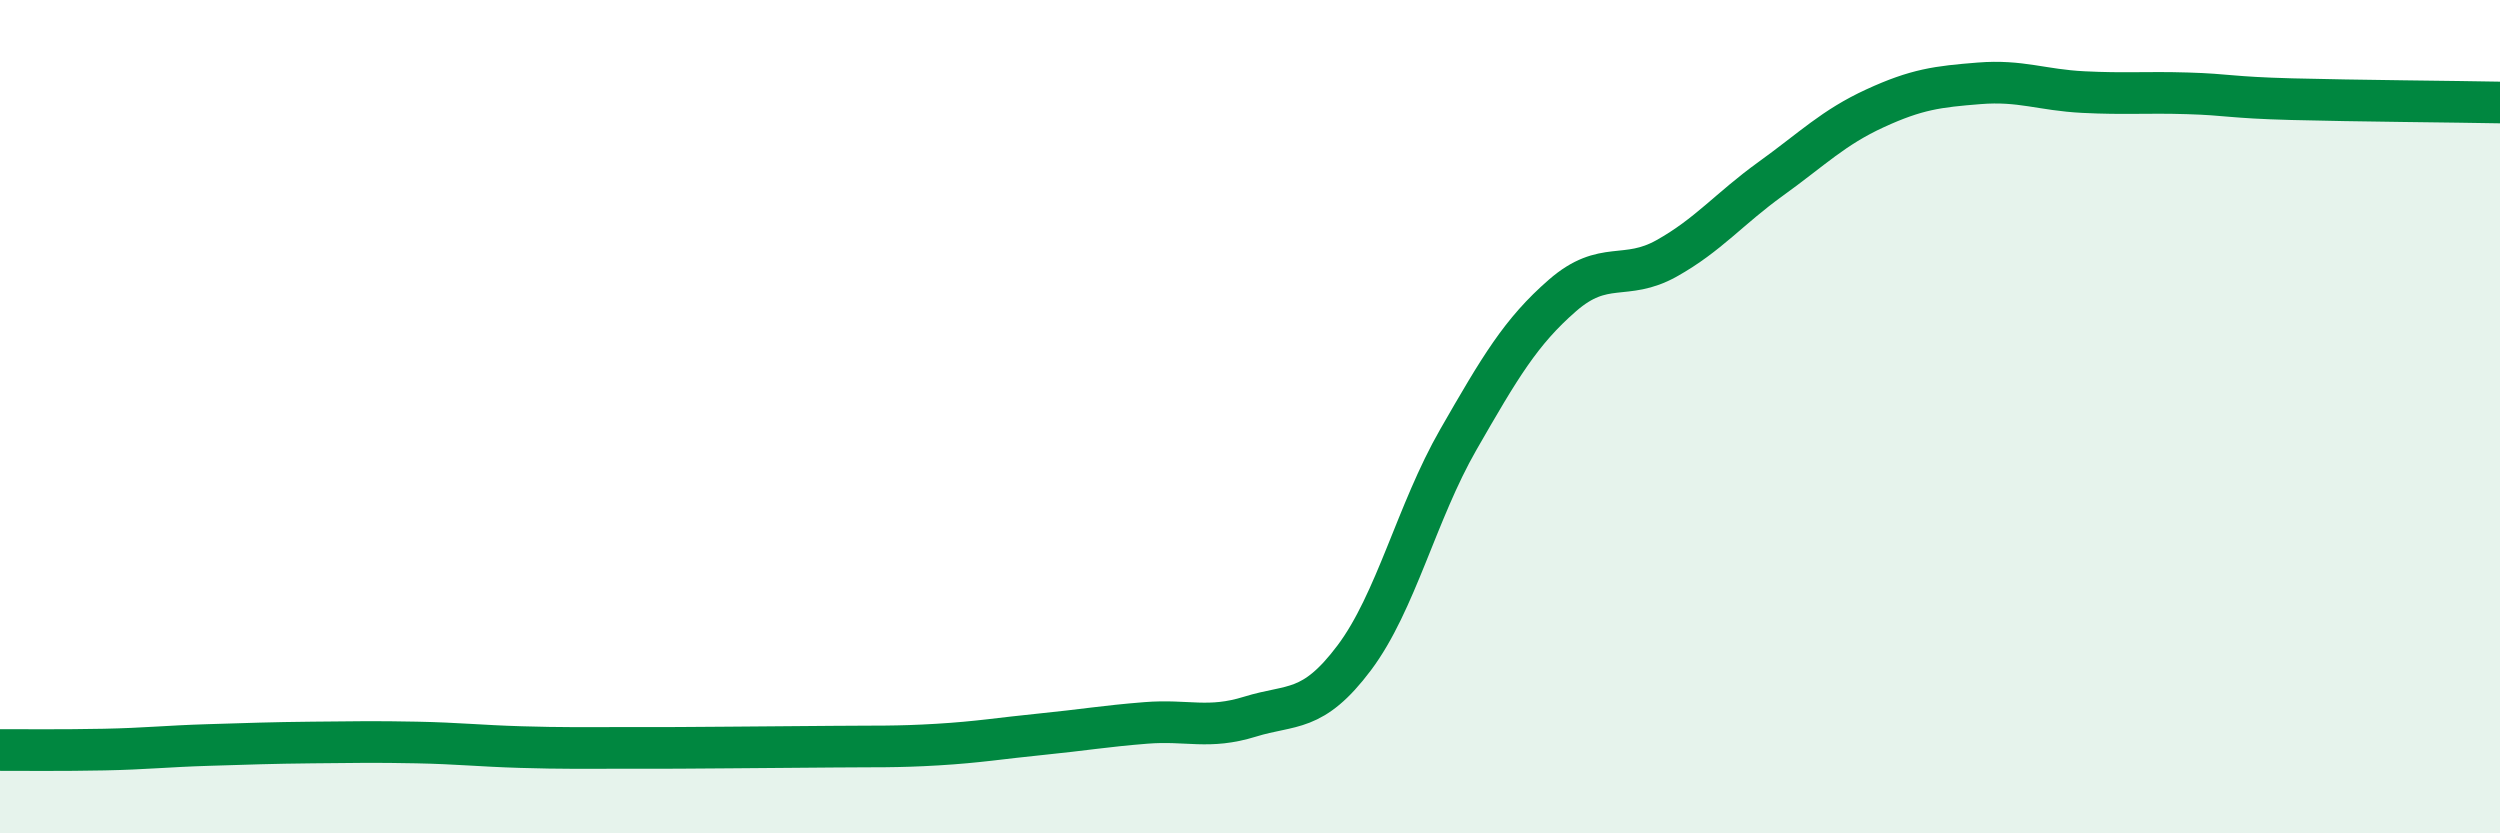 
    <svg width="60" height="20" viewBox="0 0 60 20" xmlns="http://www.w3.org/2000/svg">
      <path
        d="M 0,18 C 0.5,18 1.5,18.01 2.5,17.99 C 3.5,17.97 4,17.91 5,17.88 C 6,17.85 6.5,17.83 7.5,17.82 C 8.5,17.81 9,17.8 10,17.82 C 11,17.84 11.5,17.9 12.5,17.93 C 13.5,17.96 14,17.95 15,17.95 C 16,17.95 16.5,17.95 17.5,17.94 C 18.5,17.93 19,17.93 20,17.92 C 21,17.91 21.5,17.93 22.5,17.87 C 23.5,17.81 24,17.72 25,17.62 C 26,17.52 26.5,17.43 27.5,17.35 C 28.5,17.27 29,17.51 30,17.2 C 31,16.89 31.5,17.12 32.5,15.79 C 33.5,14.46 34,12.29 35,10.55 C 36,8.81 36.5,7.96 37.5,7.09 C 38.5,6.22 39,6.76 40,6.2 C 41,5.64 41.5,5.01 42.5,4.29 C 43.5,3.57 44,3.06 45,2.6 C 46,2.14 46.5,2.08 47.5,2 C 48.5,1.92 49,2.16 50,2.21 C 51,2.26 51.5,2.21 52.5,2.24 C 53.5,2.27 53.5,2.34 55,2.38 C 56.5,2.42 59,2.44 60,2.46L60 20L0 20Z"
        fill="#008740"
        opacity="0.1"
        stroke-linecap="round"
        stroke-linejoin="round"
      />
      <path
        d="M 0,18 C 0.5,18 1.5,18.01 2.5,17.99 C 3.5,17.97 4,17.91 5,17.88 C 6,17.85 6.5,17.83 7.5,17.82 C 8.5,17.81 9,17.8 10,17.82 C 11,17.84 11.5,17.9 12.5,17.93 C 13.5,17.96 14,17.95 15,17.95 C 16,17.95 16.5,17.95 17.5,17.94 C 18.5,17.93 19,17.93 20,17.92 C 21,17.91 21.5,17.93 22.5,17.87 C 23.5,17.81 24,17.72 25,17.62 C 26,17.52 26.5,17.43 27.5,17.35 C 28.5,17.27 29,17.51 30,17.2 C 31,16.89 31.5,17.12 32.5,15.79 C 33.5,14.46 34,12.29 35,10.55 C 36,8.81 36.5,7.96 37.5,7.09 C 38.5,6.22 39,6.76 40,6.2 C 41,5.64 41.5,5.01 42.5,4.29 C 43.5,3.57 44,3.06 45,2.6 C 46,2.14 46.5,2.08 47.5,2 C 48.5,1.92 49,2.16 50,2.21 C 51,2.26 51.5,2.21 52.5,2.24 C 53.5,2.27 53.5,2.34 55,2.38 C 56.5,2.42 59,2.44 60,2.46"
        stroke="#008740"
        stroke-width="1"
        fill="none"
        stroke-linecap="round"
        stroke-linejoin="round"
      />
    </svg>
  
